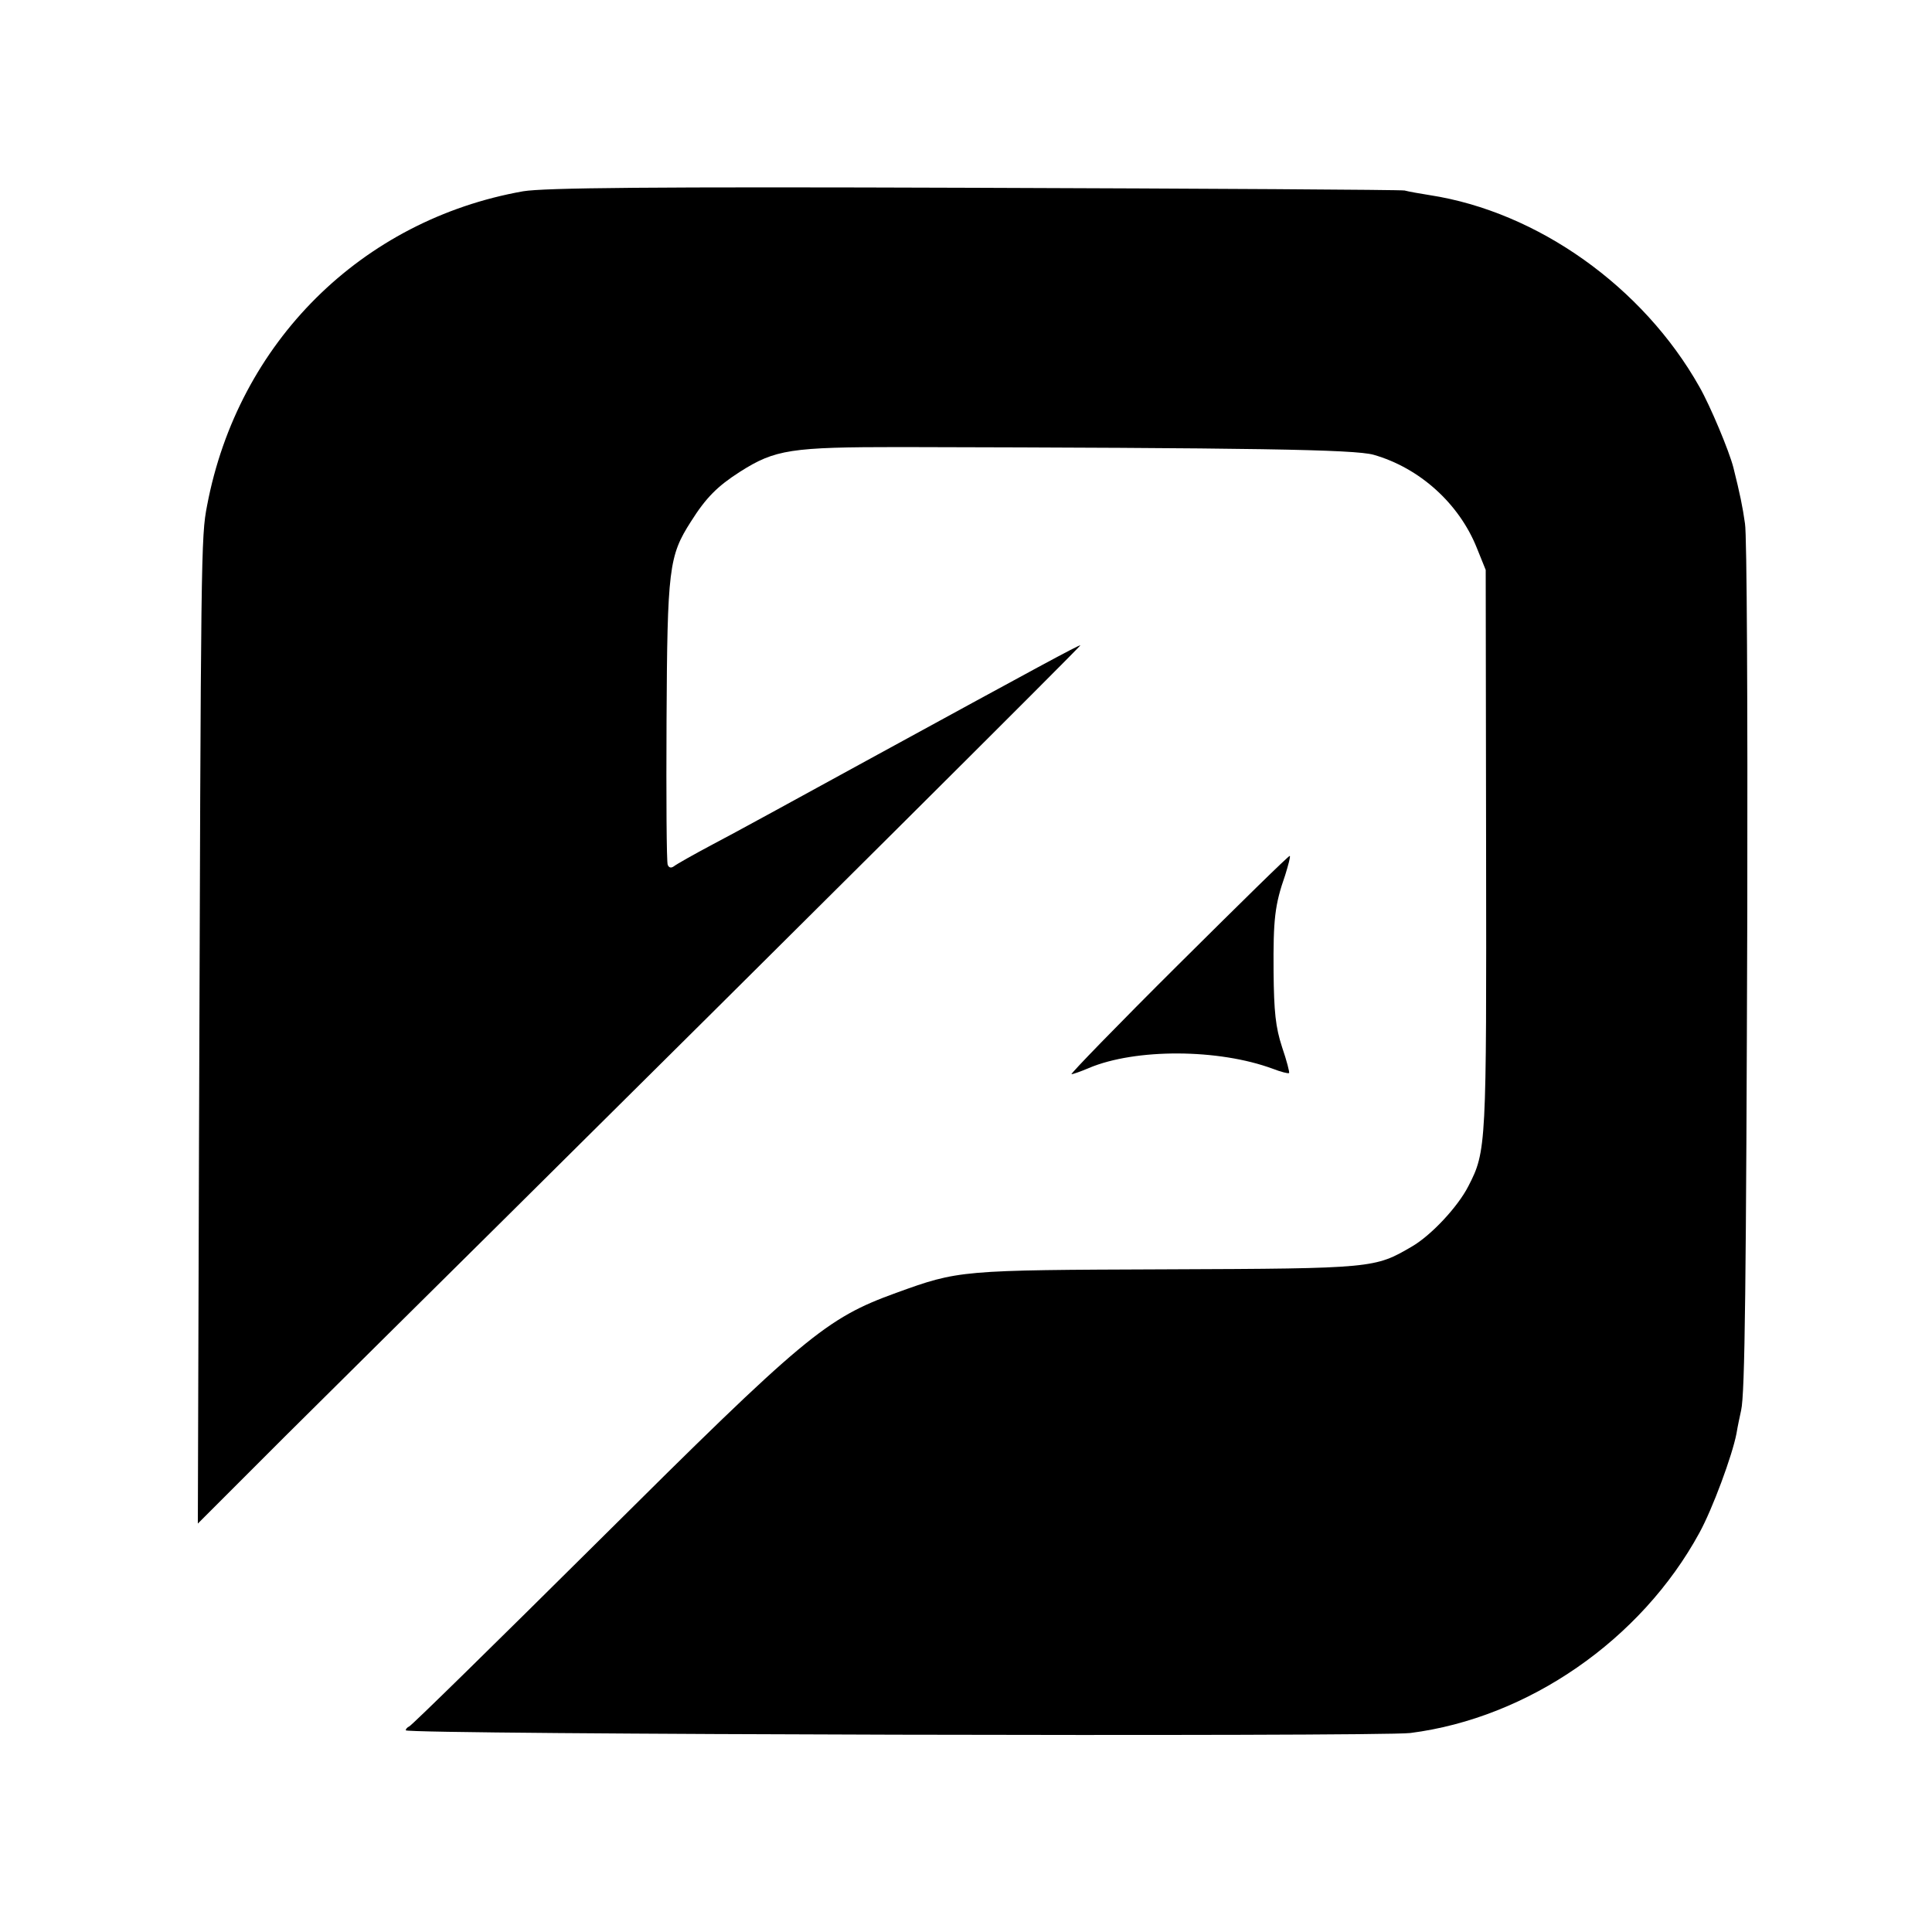 <?xml version="1.0" standalone="no"?>
<!DOCTYPE svg PUBLIC "-//W3C//DTD SVG 20010904//EN"
 "http://www.w3.org/TR/2001/REC-SVG-20010904/DTD/svg10.dtd">
<svg version="1.0" xmlns="http://www.w3.org/2000/svg"
 width="500pt" height="500pt" viewBox="0 0 500 500"
 preserveAspectRatio="xMidYMid meet">
<g transform="translate(0,500) scale(0.1,-0.1)"
fill="#000000" stroke="none">
<path d="M1354 4505 c-418 -74 -738 -391 -818 -813 -16 -82 -16 -113 -21
-1651 l-3 -984 226 226 c125 124 380 377 567 562 718 712 1495 1485 1491 1485
-6 0 -104 -53 -556 -300 -168 -92 -345 -189 -395 -215 -49 -26 -95 -52 -101
-57 -7 -5 -13 -4 -16 4 -3 7 -4 175 -3 373 2 394 6 426 63 515 39 62 69 92
127 129 91 58 132 64 415 64 911 -2 1176 -6 1225 -20 119 -34 221 -126 267
-241 l23 -57 1 -724 c1 -767 1 -780 -46 -871 -27 -53 -96 -127 -146 -156 -96
-56 -98 -57 -634 -59 -536 -2 -538 -2 -701 -61 -182 -66 -236 -111 -772 -644
-263 -261 -482 -476 -488 -478 -5 -2 -9 -7 -9 -10 0 -11 2518 -17 2600 -7 305
39 597 241 748 518 34 62 85 200 96 257 3 19 9 46 12 60 10 43 13 328 16 1300
1 520 -1 968 -6 995 -6 43 -13 77 -30 145 -11 43 -60 160 -88 209 -146 259
-419 453 -698 496 -25 4 -54 9 -65 12 -11 2 -513 5 -1115 7 -843 3 -1111 0
-1166 -9z"/>
<path d="M3050 2504 c-157 -156 -281 -284 -277 -284 4 0 24 7 45 16 121 51
336 50 476 -2 21 -8 40 -13 42 -11 2 1 -6 32 -18 67 -17 52 -21 92 -22 195 -1
136 3 173 30 250 8 26 14 48 12 50 -2 2 -131 -125 -288 -281z"/>
</g>
</svg>
